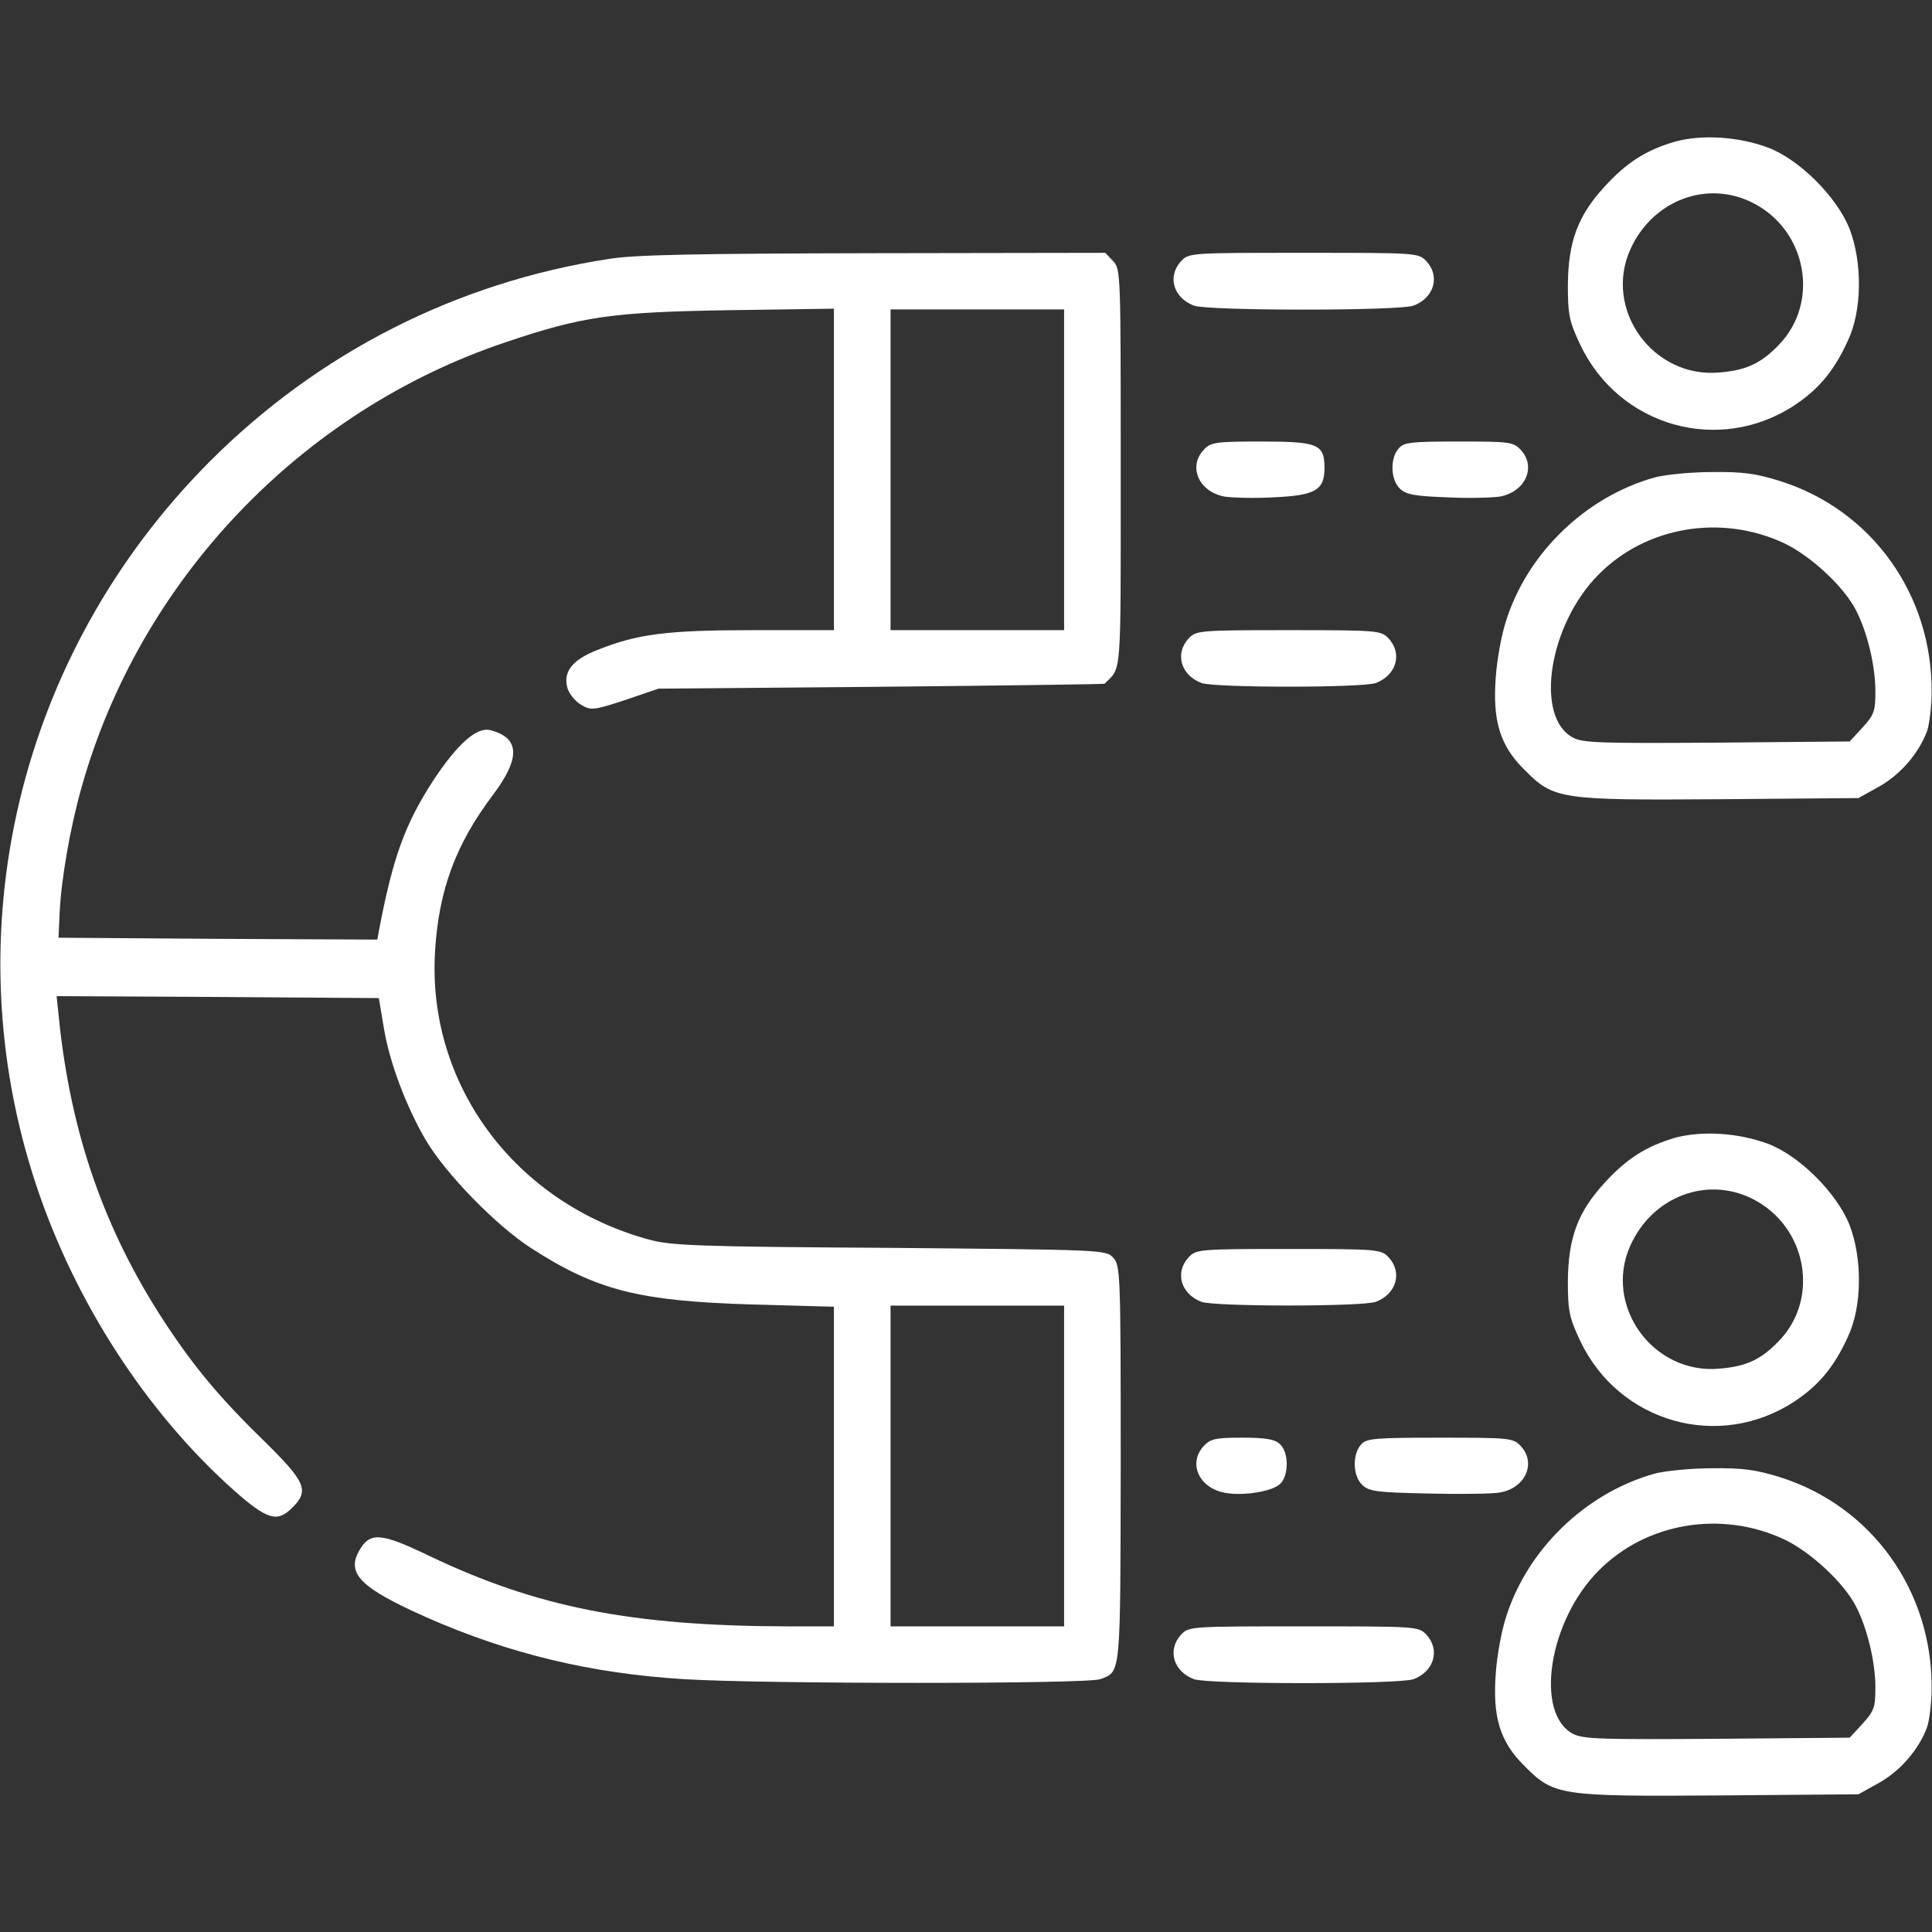 <svg width="36" height="36" viewBox="0 0 36 36" fill="none" xmlns="http://www.w3.org/2000/svg">
    <rect x="0" y="0" width="36" height="36" fill="#333333" stroke="none"/>
    <path d="M31.219 2.637C30.684 2.791 30.312 3.023 29.897 3.48C29.398 4.022 29.222 4.507 29.215 5.309C29.215 5.871 29.243 5.991 29.44 6.412C30.164 7.952 32.041 8.48 33.448 7.545C33.891 7.249 34.179 6.905 34.432 6.349C34.699 5.787 34.706 4.887 34.46 4.254C34.221 3.663 33.525 2.967 32.941 2.749C32.393 2.545 31.718 2.503 31.219 2.637ZM32.667 3.783C33.673 4.296 33.912 5.639 33.145 6.427C32.815 6.771 32.541 6.898 32.048 6.94C30.804 7.059 29.869 5.766 30.382 4.641C30.797 3.727 31.816 3.347 32.667 3.783Z" fill="white"/>
    <path d="M11.355 4.823C8.508 5.259 5.927 6.574 3.902 8.606C0.345 12.178 -0.893 17.367 0.675 22.085C1.399 24.265 2.728 26.311 4.338 27.752C4.978 28.322 5.168 28.378 5.449 28.09C5.766 27.78 5.695 27.612 4.936 26.866C4.106 26.058 3.628 25.488 3.073 24.645C1.948 22.929 1.315 21.122 1.097 18.963L1.055 18.562L4.057 18.577L7.059 18.598L7.151 19.146C7.256 19.793 7.566 20.609 7.924 21.227C8.297 21.867 9.253 22.845 9.9 23.259C11.123 24.047 11.911 24.244 14.013 24.307L15.539 24.349V27.331V30.305H14.681C11.77 30.298 10.012 29.953 7.995 28.99C7.087 28.554 6.891 28.54 6.687 28.905C6.455 29.327 6.729 29.595 7.945 30.136C9.492 30.818 11.018 31.184 12.748 31.289C14.245 31.381 20.257 31.381 20.503 31.289C20.89 31.141 20.876 31.261 20.883 27.274C20.883 23.702 20.876 23.576 20.742 23.435C20.609 23.288 20.559 23.288 16.58 23.252C12.994 23.231 12.502 23.21 12.094 23.098C9.591 22.416 7.952 20.201 8.107 17.719C8.177 16.58 8.494 15.729 9.183 14.815C9.703 14.126 9.689 13.746 9.134 13.605C8.88 13.542 8.522 13.866 8.079 14.534C7.545 15.356 7.32 15.975 7.059 17.353L7.031 17.508L4.057 17.494L1.09 17.473L1.111 17.016C1.139 16.39 1.308 15.419 1.519 14.674C2.602 10.814 5.604 7.657 9.422 6.377C10.856 5.892 11.412 5.815 13.591 5.78L15.539 5.752V8.747V11.742H14.034C12.424 11.742 11.876 11.812 11.123 12.115C10.652 12.298 10.476 12.537 10.582 12.846C10.624 12.952 10.737 13.085 10.842 13.141C11.011 13.24 11.074 13.233 11.651 13.043L12.27 12.832L16.418 12.797C18.703 12.776 20.573 12.748 20.581 12.741C20.904 12.417 20.883 12.706 20.883 8.719C20.883 5.091 20.883 5.013 20.742 4.866L20.595 4.711L16.291 4.718C12.994 4.725 11.841 4.746 11.355 4.823ZM19.828 8.754V11.742H18.211H16.594V8.754V5.766H18.211H19.828V8.754ZM19.828 27.316V30.305H18.211H16.594V27.316V24.328H18.211H19.828V27.316Z" fill="white"/>
    <path d="M22.008 4.866C21.748 5.147 21.86 5.548 22.247 5.695C22.507 5.794 26.079 5.794 26.339 5.695C26.726 5.548 26.838 5.147 26.578 4.866C26.43 4.711 26.402 4.711 24.293 4.711C22.184 4.711 22.155 4.711 22.008 4.866Z" fill="white"/>
    <path d="M22.43 8.381C22.134 8.698 22.338 9.162 22.816 9.253C22.957 9.274 23.365 9.288 23.73 9.267C24.511 9.232 24.68 9.134 24.68 8.719C24.68 8.276 24.56 8.227 23.498 8.227C22.641 8.227 22.563 8.241 22.43 8.381Z" fill="white"/>
    <path d="M26.065 8.353C25.896 8.536 25.91 8.951 26.093 9.113C26.212 9.218 26.374 9.246 26.972 9.267C27.373 9.288 27.816 9.274 27.949 9.253C28.427 9.162 28.631 8.698 28.336 8.381C28.195 8.234 28.125 8.227 27.183 8.227C26.297 8.227 26.163 8.241 26.065 8.353Z" fill="white"/>
    <path d="M30.839 8.895C29.545 9.253 28.448 10.315 28.055 11.595C27.977 11.841 27.893 12.298 27.872 12.614C27.809 13.43 27.949 13.894 28.406 14.344C28.955 14.899 29.067 14.913 32.077 14.892L34.629 14.871L35.009 14.66C35.402 14.442 35.754 14.041 35.909 13.62C35.951 13.493 35.993 13.169 35.993 12.902C36.007 11.081 34.882 9.506 33.173 8.965C32.723 8.824 32.484 8.789 31.901 8.796C31.507 8.796 31.029 8.845 30.839 8.895ZM33.237 10.118C33.743 10.357 34.362 10.934 34.587 11.377C34.798 11.791 34.945 12.41 34.945 12.881C34.945 13.247 34.924 13.317 34.706 13.556L34.467 13.816L31.999 13.838C29.848 13.852 29.503 13.845 29.313 13.746C28.589 13.366 28.856 11.637 29.791 10.702C30.677 9.809 32.069 9.577 33.237 10.118Z" fill="white"/>
    <path d="M22.148 11.897C21.888 12.178 22.001 12.579 22.387 12.727C22.641 12.818 25.383 12.818 25.636 12.727C26.023 12.579 26.135 12.178 25.875 11.897C25.734 11.749 25.685 11.742 24.012 11.742C22.338 11.742 22.289 11.749 22.148 11.897Z" fill="white"/>
    <path d="M31.219 21.199C30.684 21.354 30.312 21.586 29.897 22.043C29.398 22.584 29.222 23.07 29.215 23.871C29.215 24.434 29.243 24.553 29.44 24.975C30.164 26.515 32.041 27.042 33.448 26.107C33.891 25.812 34.179 25.467 34.432 24.912C34.699 24.349 34.706 23.449 34.46 22.816C34.221 22.226 33.525 21.53 32.941 21.312C32.393 21.108 31.718 21.066 31.219 21.199ZM32.667 22.345C33.673 22.859 33.912 24.202 33.145 24.989C32.815 25.334 32.541 25.46 32.048 25.502C30.804 25.622 29.869 24.328 30.382 23.203C30.797 22.289 31.816 21.909 32.667 22.345Z" fill="white"/>
    <path d="M22.148 23.428C21.888 23.709 22.001 24.11 22.387 24.258C22.641 24.349 25.383 24.349 25.636 24.258C26.023 24.11 26.135 23.709 25.875 23.428C25.734 23.28 25.685 23.273 24.012 23.273C22.338 23.273 22.289 23.28 22.148 23.428Z" fill="white"/>
    <path d="M22.43 26.944C22.134 27.267 22.338 27.724 22.823 27.816C23.168 27.879 23.695 27.794 23.85 27.654C24.019 27.499 24.019 27.063 23.85 26.909C23.752 26.817 23.583 26.789 23.147 26.789C22.648 26.789 22.556 26.81 22.43 26.944Z" fill="white"/>
    <path d="M25.362 26.916C25.193 27.105 25.207 27.513 25.39 27.675C25.516 27.794 25.678 27.809 26.627 27.83C27.225 27.844 27.823 27.837 27.956 27.809C28.427 27.724 28.631 27.26 28.336 26.944C28.195 26.796 28.139 26.789 26.831 26.789C25.608 26.789 25.46 26.803 25.362 26.916Z" fill="white"/>
    <path d="M30.839 27.457C29.545 27.816 28.448 28.877 28.055 30.157C27.977 30.403 27.893 30.86 27.872 31.177C27.809 31.992 27.949 32.456 28.406 32.906C28.955 33.462 29.067 33.476 32.077 33.455L34.629 33.434L35.009 33.223C35.402 33.005 35.754 32.604 35.909 32.182C35.951 32.056 35.993 31.732 35.993 31.465C36.007 29.644 34.882 28.069 33.173 27.527C32.723 27.387 32.484 27.352 31.901 27.359C31.507 27.359 31.029 27.408 30.839 27.457ZM33.237 28.68C33.743 28.919 34.362 29.496 34.587 29.939C34.798 30.354 34.945 30.973 34.945 31.444C34.945 31.809 34.924 31.88 34.706 32.119L34.467 32.379L31.999 32.4C29.848 32.414 29.503 32.407 29.313 32.309C28.589 31.929 28.856 30.199 29.791 29.264C30.677 28.371 32.069 28.139 33.237 28.68Z" fill="white"/>
    <path d="M22.008 30.459C21.748 30.741 21.86 31.141 22.247 31.289C22.507 31.387 26.079 31.387 26.339 31.289C26.726 31.141 26.838 30.741 26.578 30.459C26.43 30.305 26.402 30.305 24.293 30.305C22.184 30.305 22.155 30.305 22.008 30.459Z" fill="white"/>
</svg>
